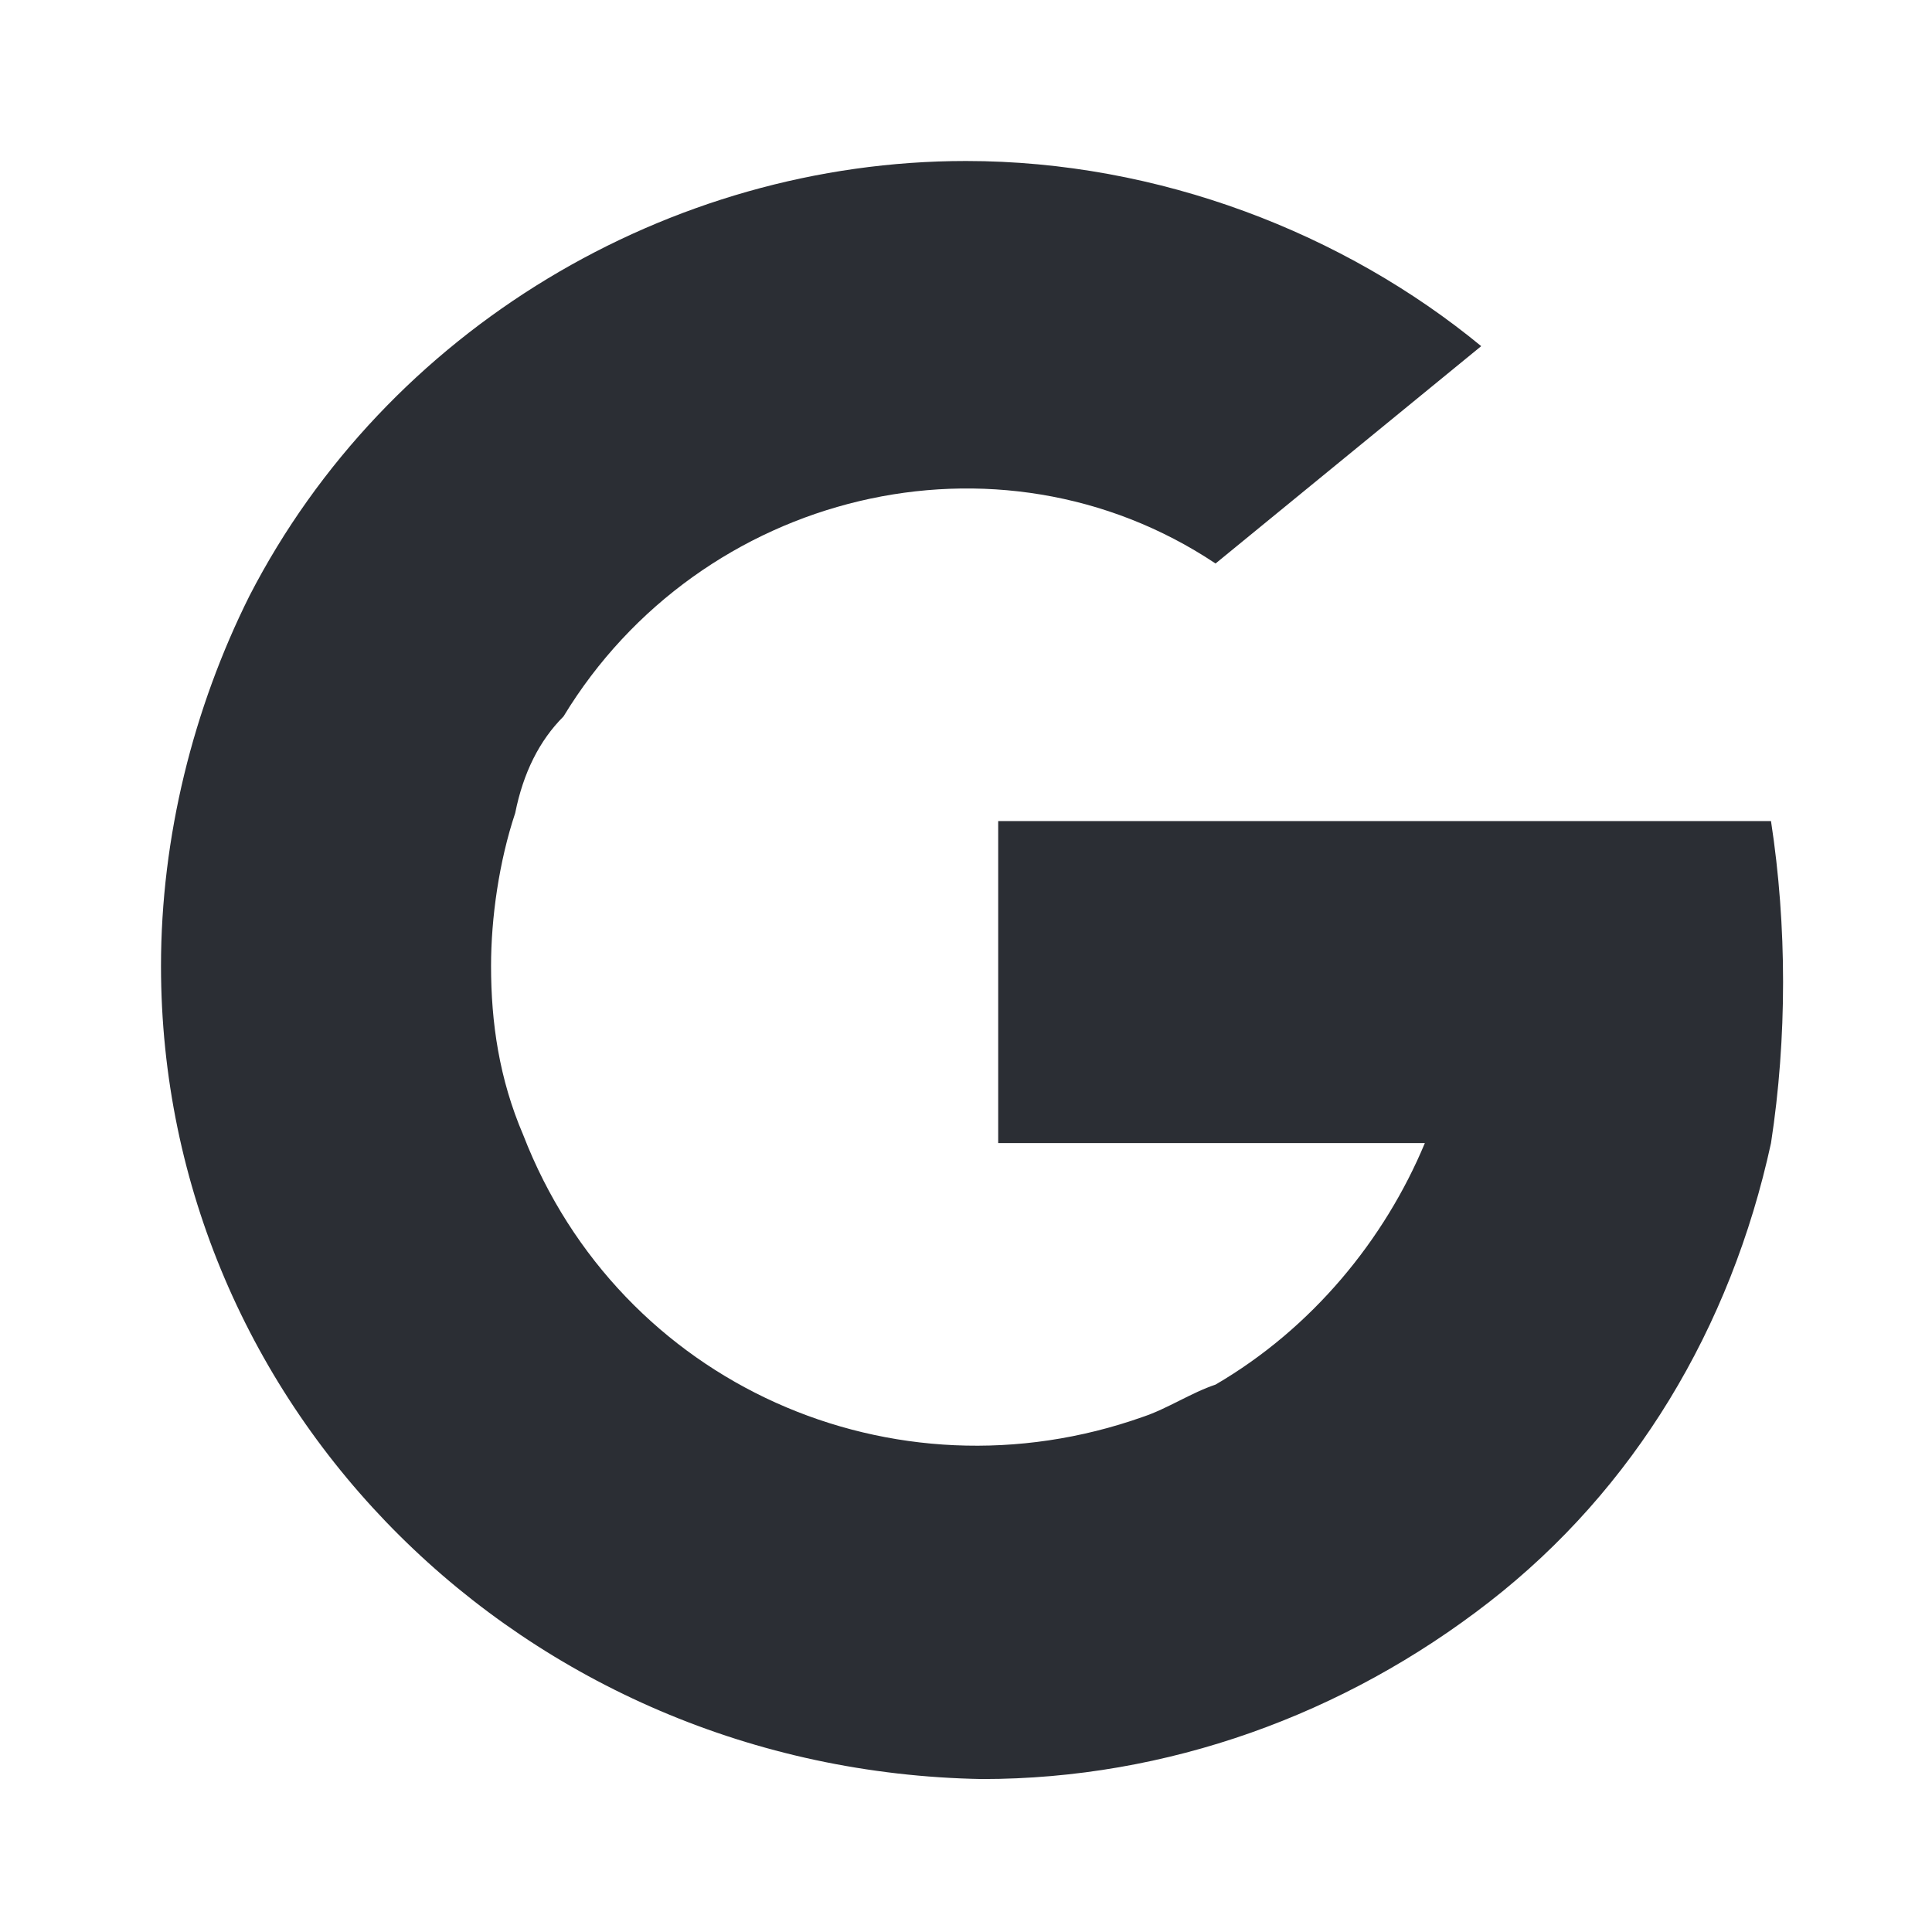 <?xml version="1.0" encoding="utf-8"?>
<!-- Generator: Adobe Illustrator 25.4.1, SVG Export Plug-In . SVG Version: 6.00 Build 0)  -->
<svg version="1.1" id="Layer_1" xmlns="http://www.w3.org/2000/svg" xmlns:xlink="http://www.w3.org/1999/xlink" x="0px" y="0px"
	 viewBox="0 0 24 24" style="enable-background:new 0 0 24 24;" xml:space="preserve">
<style type="text/css">
	.st0{fill:#2b2e34;}
</style>
<path class="st0" d="M6.4,10.1c-0.2,0.6-0.3,1.3-0.3,1.9c0,0.7,0.1,1.4,0.4,2.1c1.2,3.1,4.6,4.6,7.7,3.5c0.3-0.1,0.6-0.3,0.9-0.4h0
	c1.2-0.7,2.1-1.8,2.6-3h-5.3v-4h9.6c0.2,1.3,0.2,2.7,0,4c-0.5,2.3-1.7,4.3-3.5,5.7c-1.8,1.4-4,2.2-6.3,2.2C6.5,22,2,17.5,2,12
	c0-1.6,0.4-3.2,1.1-4.6C4.8,4.1,8.3,2,12,2c2.4,0,4.7,0.9,6.4,2.3L15.1,7C12.4,5.2,8.7,6.1,7,8.9C6.7,9.2,6.5,9.6,6.4,10.1z"/>
</svg>
